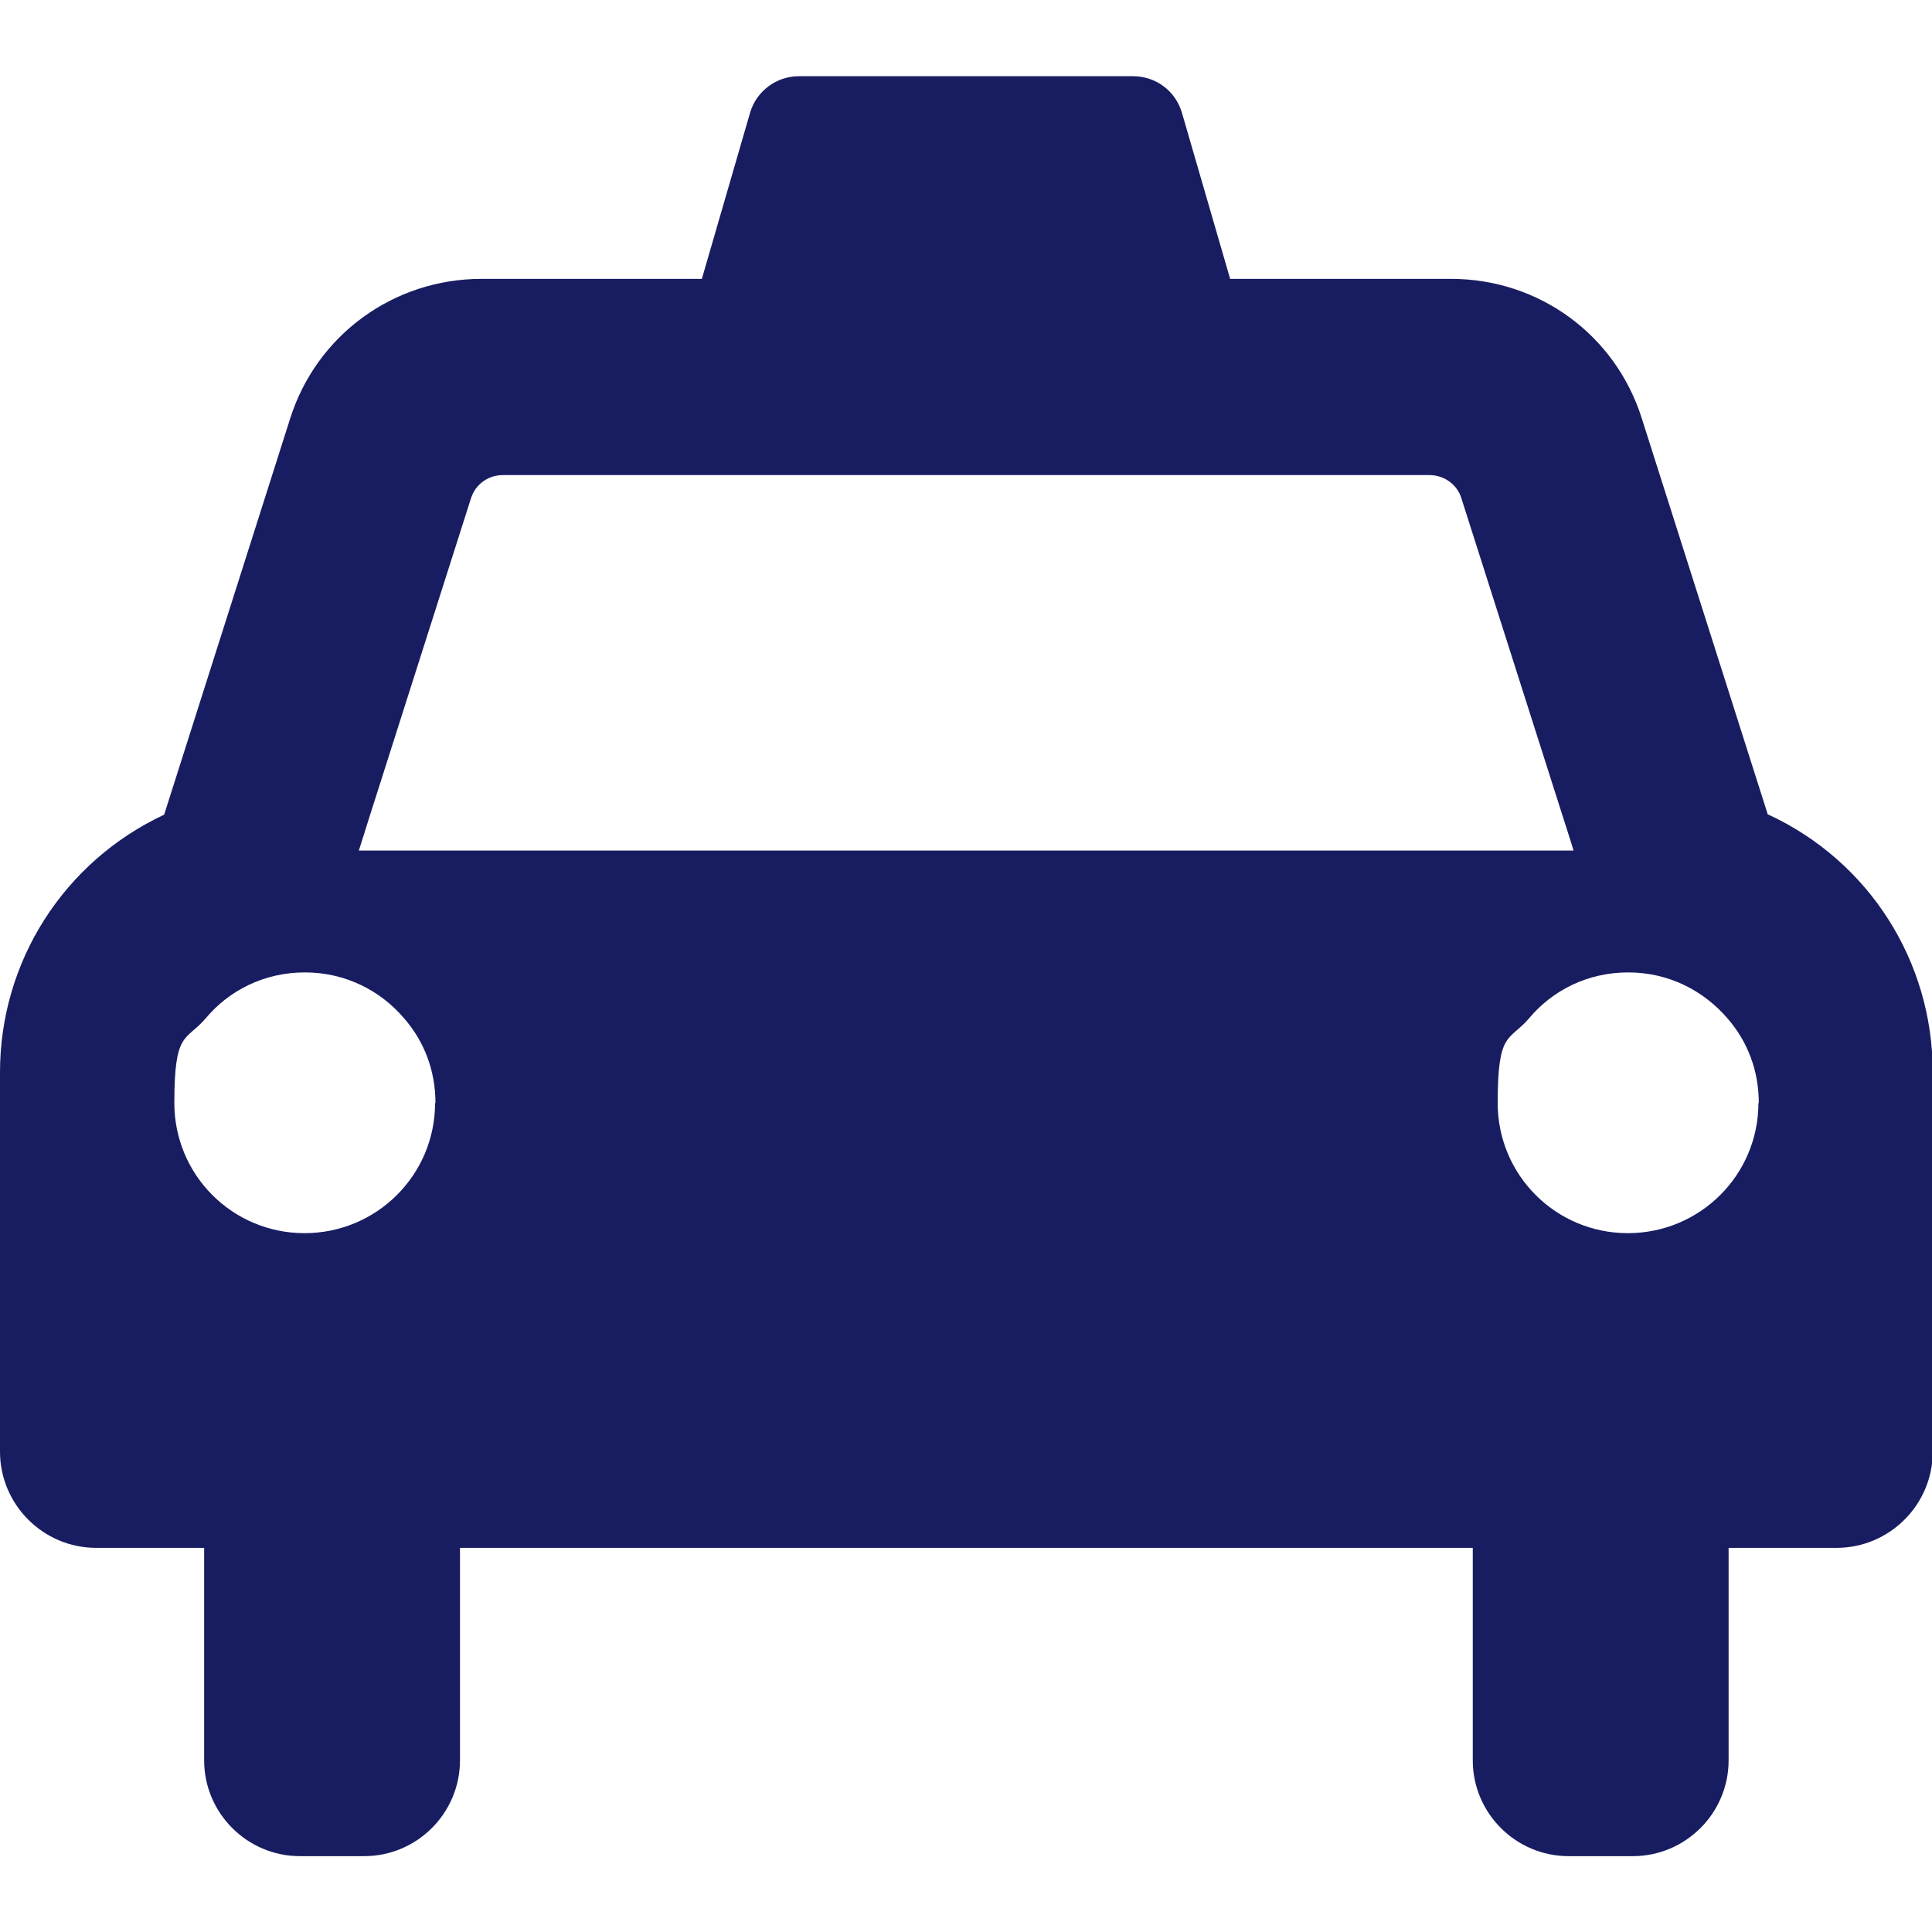 <?xml version="1.0" encoding="UTF-8"?>
<svg id="_x31_0" xmlns="http://www.w3.org/2000/svg" width="512" height="512" version="1.1" viewBox="0 0 512 512">
  <!-- Generator: Adobe Illustrator 29.6.1, SVG Export Plug-In . SVG Version: 2.1.1 Build 9)  -->
  <defs>
    <style>
      .st0 {
        fill: #181d61;
      }
    </style>
  </defs>
  <path class="st0" d="M468.5,215.9l-33.4-105c-7-22.2-27.3-37-50.6-37h-58.5l-12.8-44.1c-1.7-5.7-6.9-9.6-12.9-9.6h-88.6c-5.9,0-11.2,3.9-12.9,9.6l-12.8,44.1h-58.4c-23.3,0-43.7,14.9-50.7,37l-33.4,105C17,228.3,0,254.7,0,284.2v100.5c0,14,11.4,25.5,25.5,25.5h28.6v56.3c0,14,11.4,25.4,25.4,25.4h17c14,0,25.4-11.4,25.4-25.4v-56.3h268.4v56.3c0,14,11.4,25.4,25.4,25.4h17c14,0,25.4-11.4,25.4-25.4v-56.3h28.6c14,0,25.5-11.4,25.5-25.5v-100.5c0-29.6-17-56-43.5-68.3ZM466,292.3c0,19.1-15.5,34.5-34.6,34.5s-34.5-15.4-34.5-34.5,3-16.3,8.2-22.3c6.3-7.6,15.7-12.3,26.4-12.3s20,4.8,26.4,12.3c5.2,6,8.2,13.7,8.2,22.3ZM115.3,292.3c0,19.1-15.5,34.5-34.6,34.5s-34.5-15.4-34.5-34.5,3-16.3,8.2-22.3c6.3-7.6,15.7-12.3,26.4-12.3s20.1,4.8,26.4,12.3c5.2,6,8.2,13.7,8.2,22.3ZM95.1,225.4l2.9-9.2,26.8-84.1c1.2-3.8,4.6-6.2,8.5-6.2h245.5c3.9,0,7.4,2.5,8.5,6.2l26.8,84.1,2.3,7.2.6,2H95.1Z"/>
</svg>
